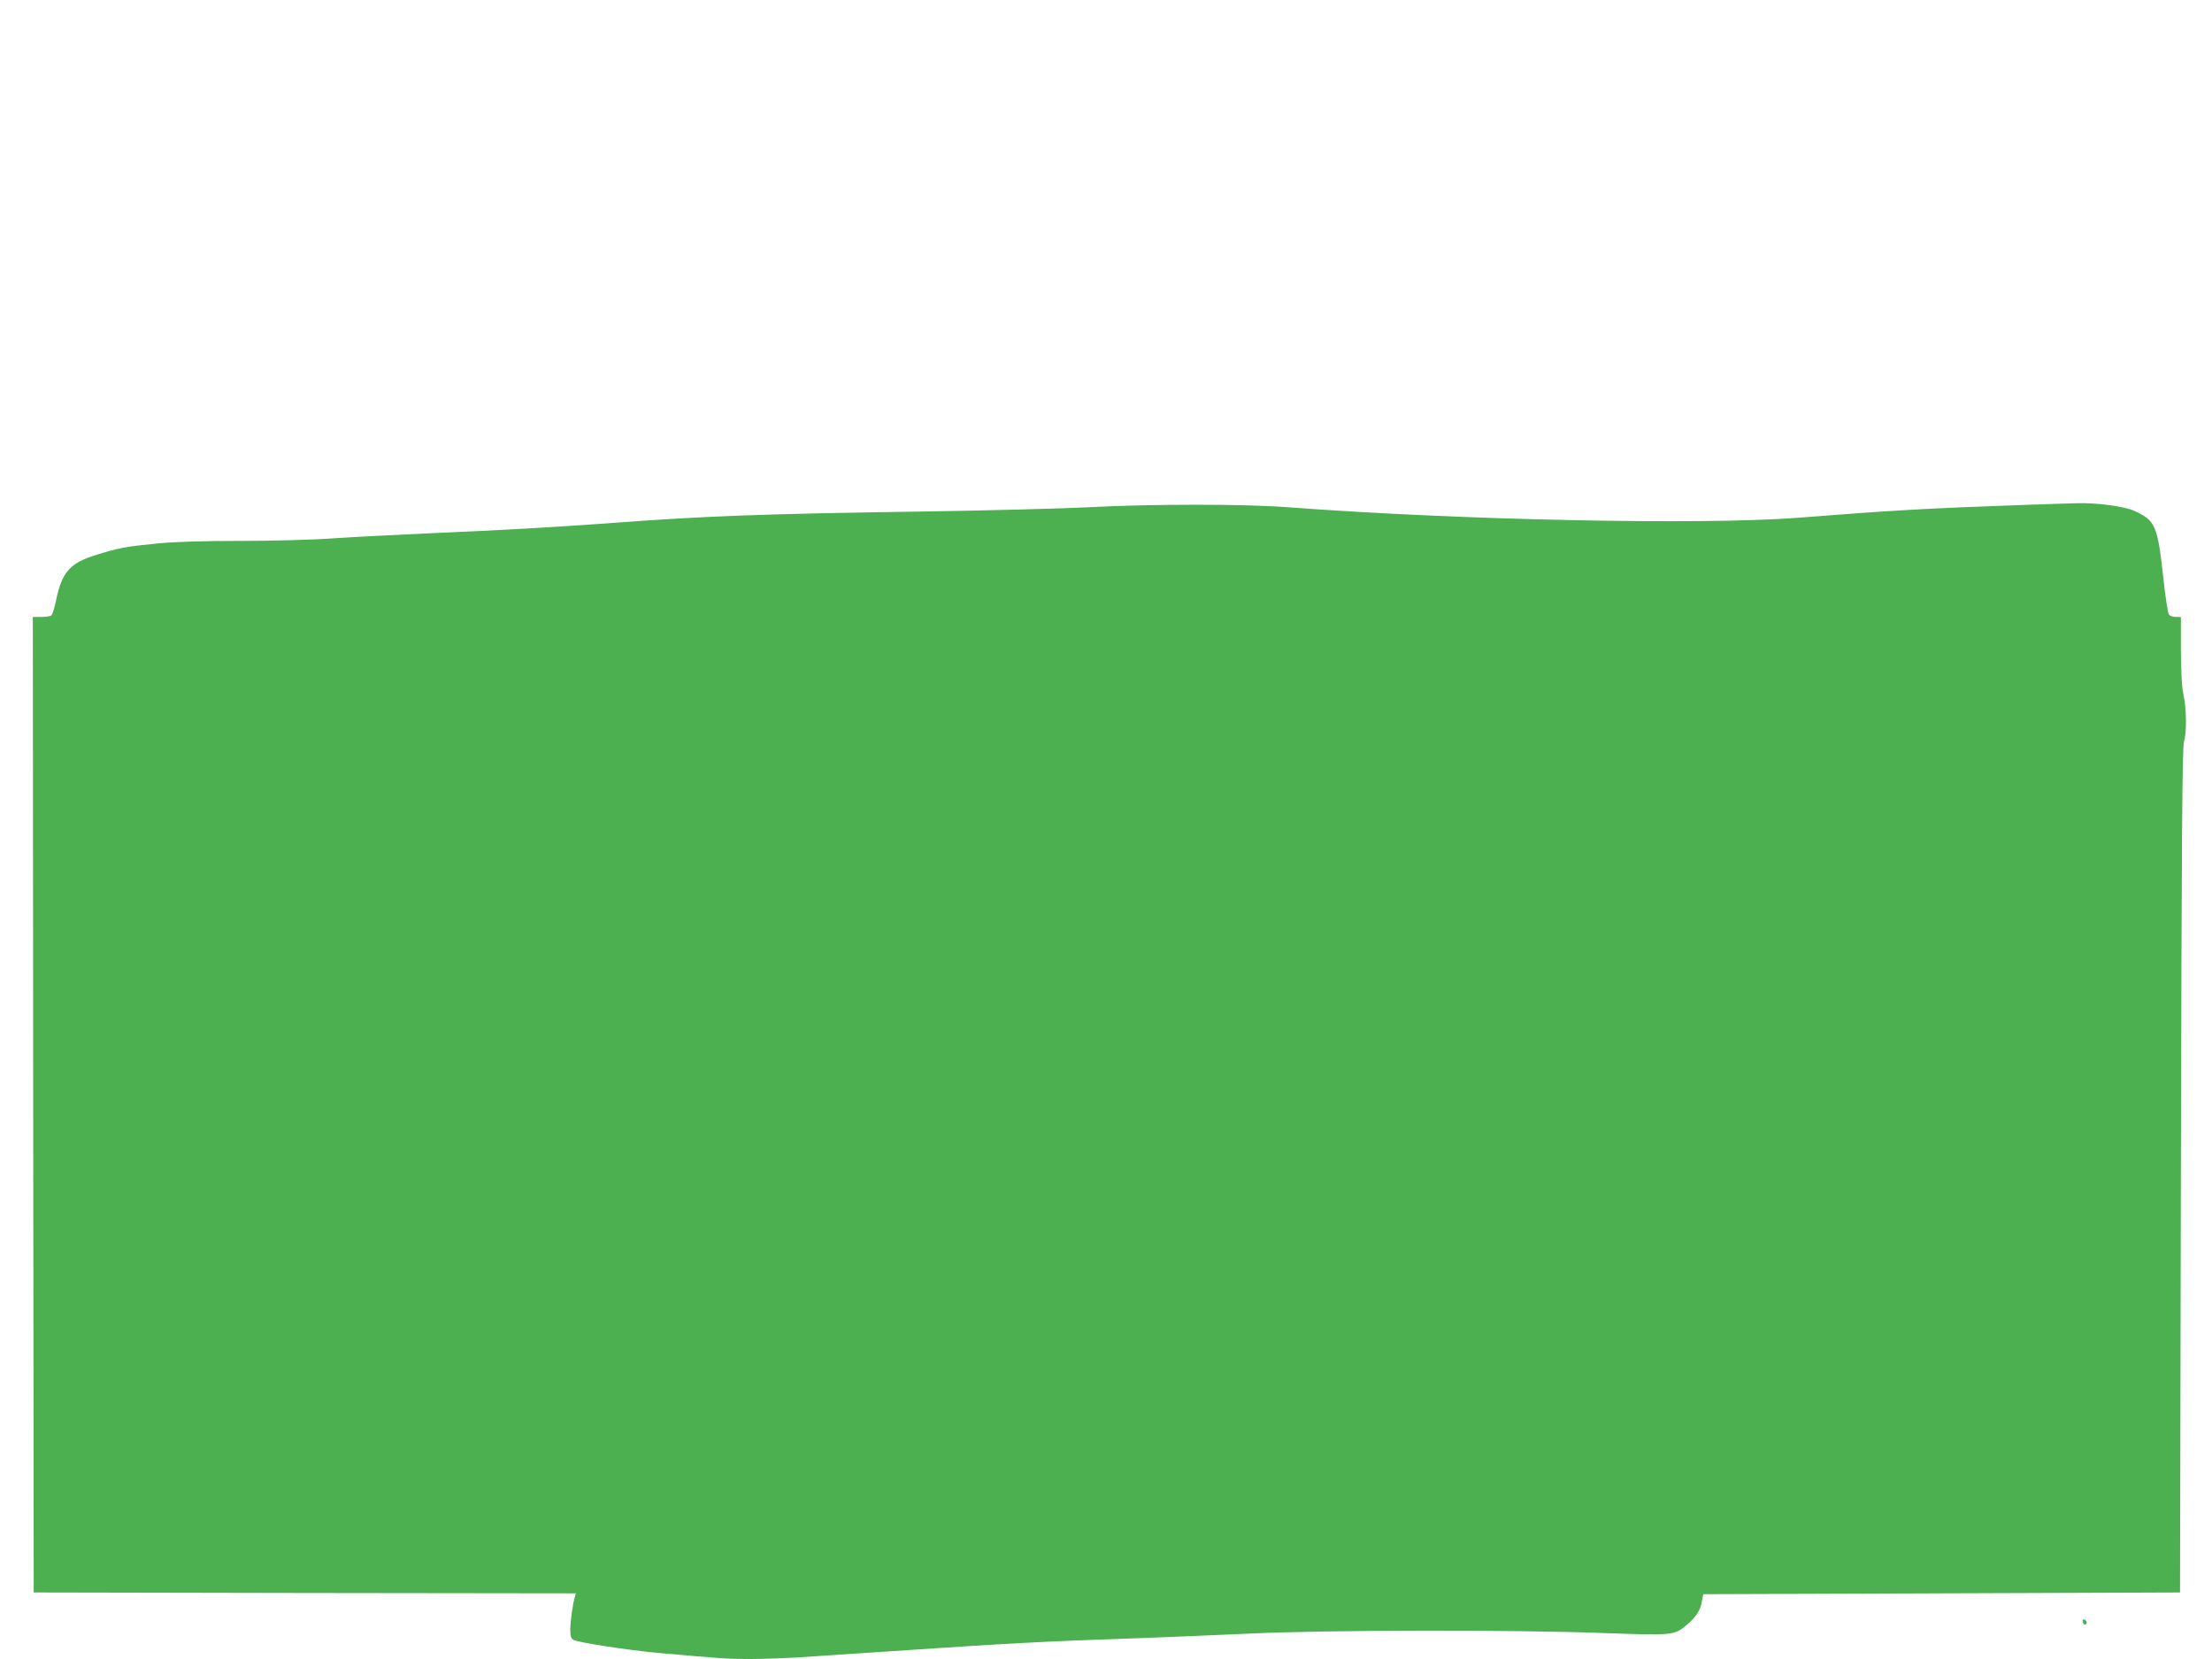 <?xml version="1.0" standalone="no"?>
<!DOCTYPE svg PUBLIC "-//W3C//DTD SVG 20010904//EN"
 "http://www.w3.org/TR/2001/REC-SVG-20010904/DTD/svg10.dtd">
<svg version="1.0" xmlns="http://www.w3.org/2000/svg"
 width="1280pt" height="960pt" viewBox="0 0 1280 960"
 preserveAspectRatio="xMidYMid meet">
<g transform="translate(0,960) scale(0.1,-0.1)"
fill="#4caf50" stroke="none">
<path d="M11735 6679 c-573 -20 -772 -31 -1330 -75 -551 -43 -1961 -14 -2955
61 -252 19 -784 19 -1146 0 -153 -8 -587 -19 -964 -25 -907 -13 -1264 -26
-1780 -65 -323 -24 -675 -44 -1055 -60 -198 -9 -456 -22 -574 -30 -121 -9
-357 -15 -541 -15 -217 0 -379 -5 -481 -15 -181 -18 -221 -25 -352 -66 -153
-47 -199 -99 -233 -265 -9 -44 -21 -82 -28 -86 -6 -4 -32 -8 -59 -8 l-47 0 2
-2822 3 -2823 1569 -3 1568 -2 -6 -23 c-12 -39 -26 -141 -26 -189 0 -35 5 -50
18 -57 30 -16 309 -59 492 -76 361 -32 399 -35 531 -35 73 0 204 5 289 10 85
6 322 21 525 35 730 49 876 56 1420 75 165 6 460 18 655 27 436 21 1531 23
2055 3 391 -14 405 -13 473 45 57 49 82 87 90 137 l8 43 1379 5 1380 5 5 2445
c4 1920 8 2452 18 2480 16 46 15 189 -3 270 -10 43 -14 129 -15 258 l0 192
-29 0 c-16 0 -34 6 -40 13 -6 8 -20 96 -31 198 -35 321 -46 346 -170 403 -57
26 -220 48 -335 44 -27 0 -153 -5 -280 -9z"/>
<path d="M12052 216 c1 -10 8 -17 13 -17 15 1 12 24 -3 29 -9 3 -13 -2 -10
-12z"/>
</g>
</svg>
